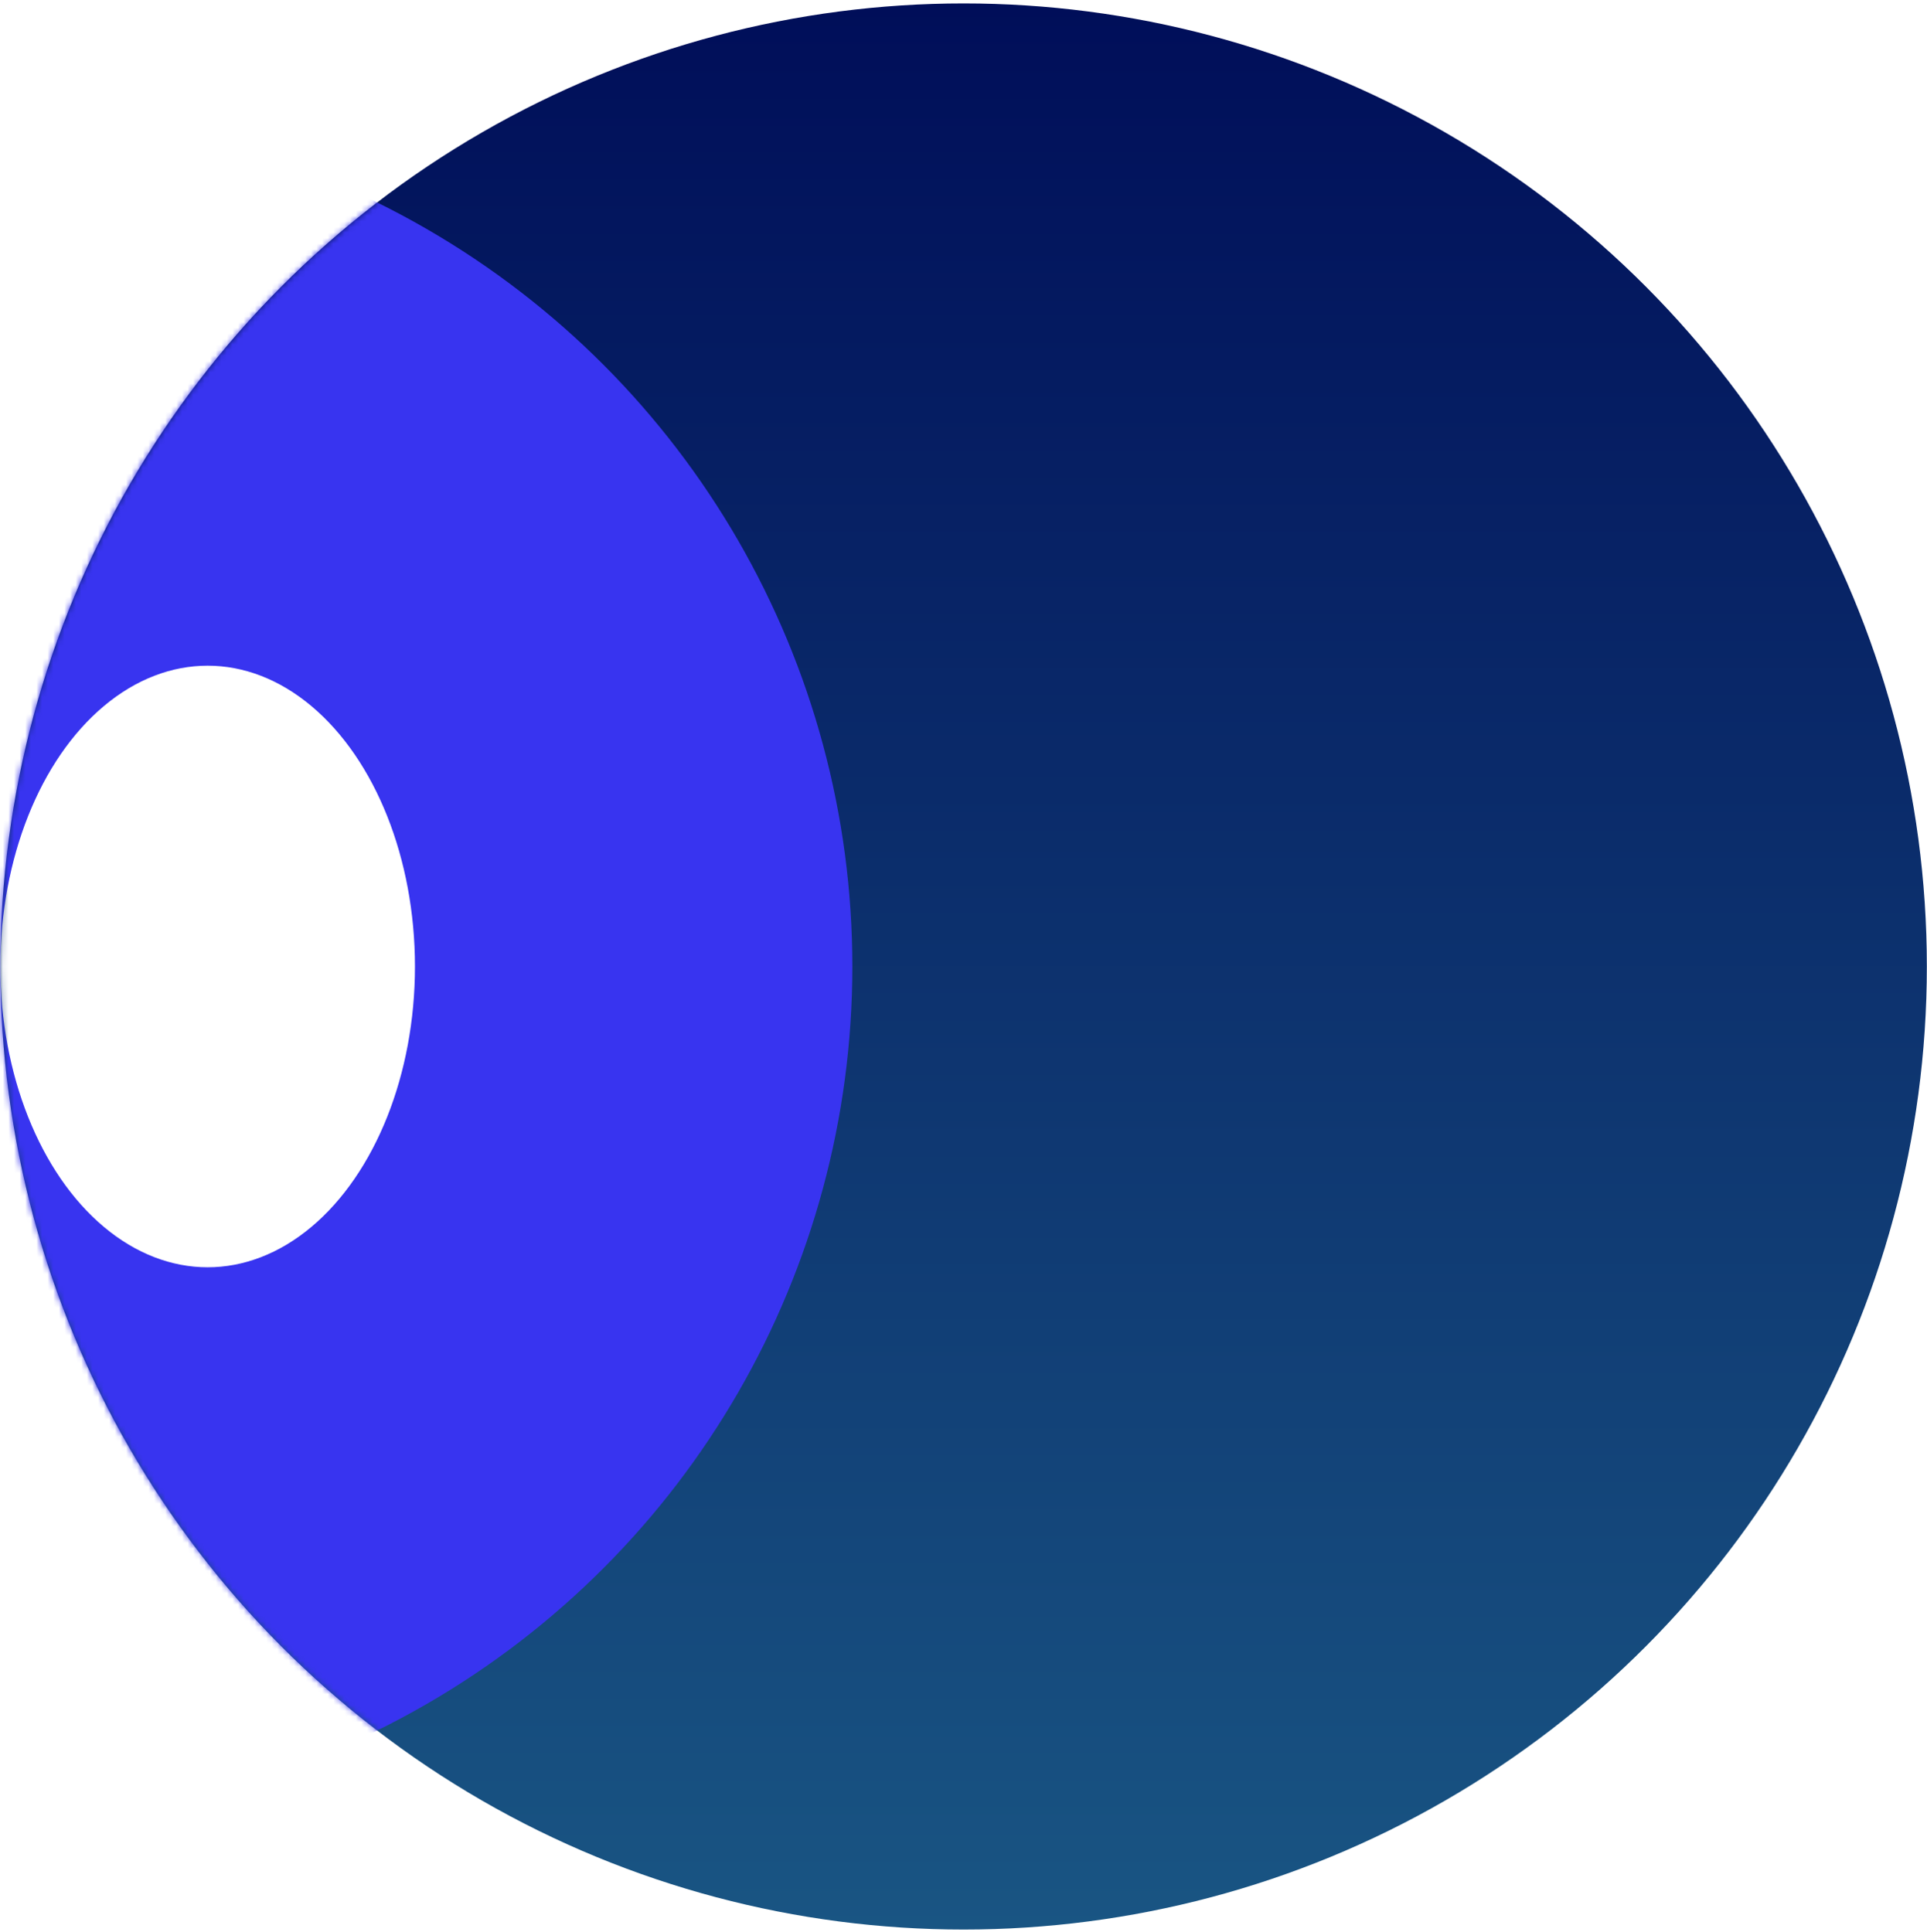 <svg width="344" height="345" viewBox="0 0 344 345" fill="none" xmlns="http://www.w3.org/2000/svg">
<circle cx="172.015" cy="172.568" r="171.957" fill="url(#paint0_linear_297_69057)"/>
<mask id="mask0_297_69057" style="mask-type:alpha" maskUnits="userSpaceOnUse" x="0" y="0" width="344" height="345">
<circle cx="172.015" cy="172.568" r="171.957" fill="#C4C4C4"/>
</mask>
<g mask="url(#mask0_297_69057)">
<g filter="url(#filter0_f_297_69057)">
<circle cx="0.058" cy="172.568" r="152.099" fill="#3834F0"/>
</g>
<g filter="url(#filter1_f_297_69057)">
<ellipse cx="37.067" cy="172.568" rx="37.009" ry="53.708" fill="white"/>
</g>
</g>
<defs>
<filter id="filter0_f_297_69057" x="-402.041" y="-229.531" width="804.197" height="804.197" filterUnits="userSpaceOnUse" color-interpolation-filters="sRGB">
<feFlood flood-opacity="0" result="BackgroundImageFix"/>
<feBlend mode="normal" in="SourceGraphic" in2="BackgroundImageFix" result="shape"/>
<feGaussianBlur stdDeviation="125" result="effect1_foregroundBlur_297_69057"/>
</filter>
<filter id="filter1_f_297_69057" x="-119.942" y="-1.14" width="314.019" height="347.417" filterUnits="userSpaceOnUse" color-interpolation-filters="sRGB">
<feFlood flood-opacity="0" result="BackgroundImageFix"/>
<feBlend mode="normal" in="SourceGraphic" in2="BackgroundImageFix" result="shape"/>
<feGaussianBlur stdDeviation="60" result="effect1_foregroundBlur_297_69057"/>
</filter>
<linearGradient id="paint0_linear_297_69057" x1="172.015" y1="0.611" x2="172.015" y2="344.525" gradientUnits="userSpaceOnUse">
<stop stop-color="#000E59"/>
<stop offset="1" stop-color="#195583"/>
</linearGradient>
</defs>
</svg>
